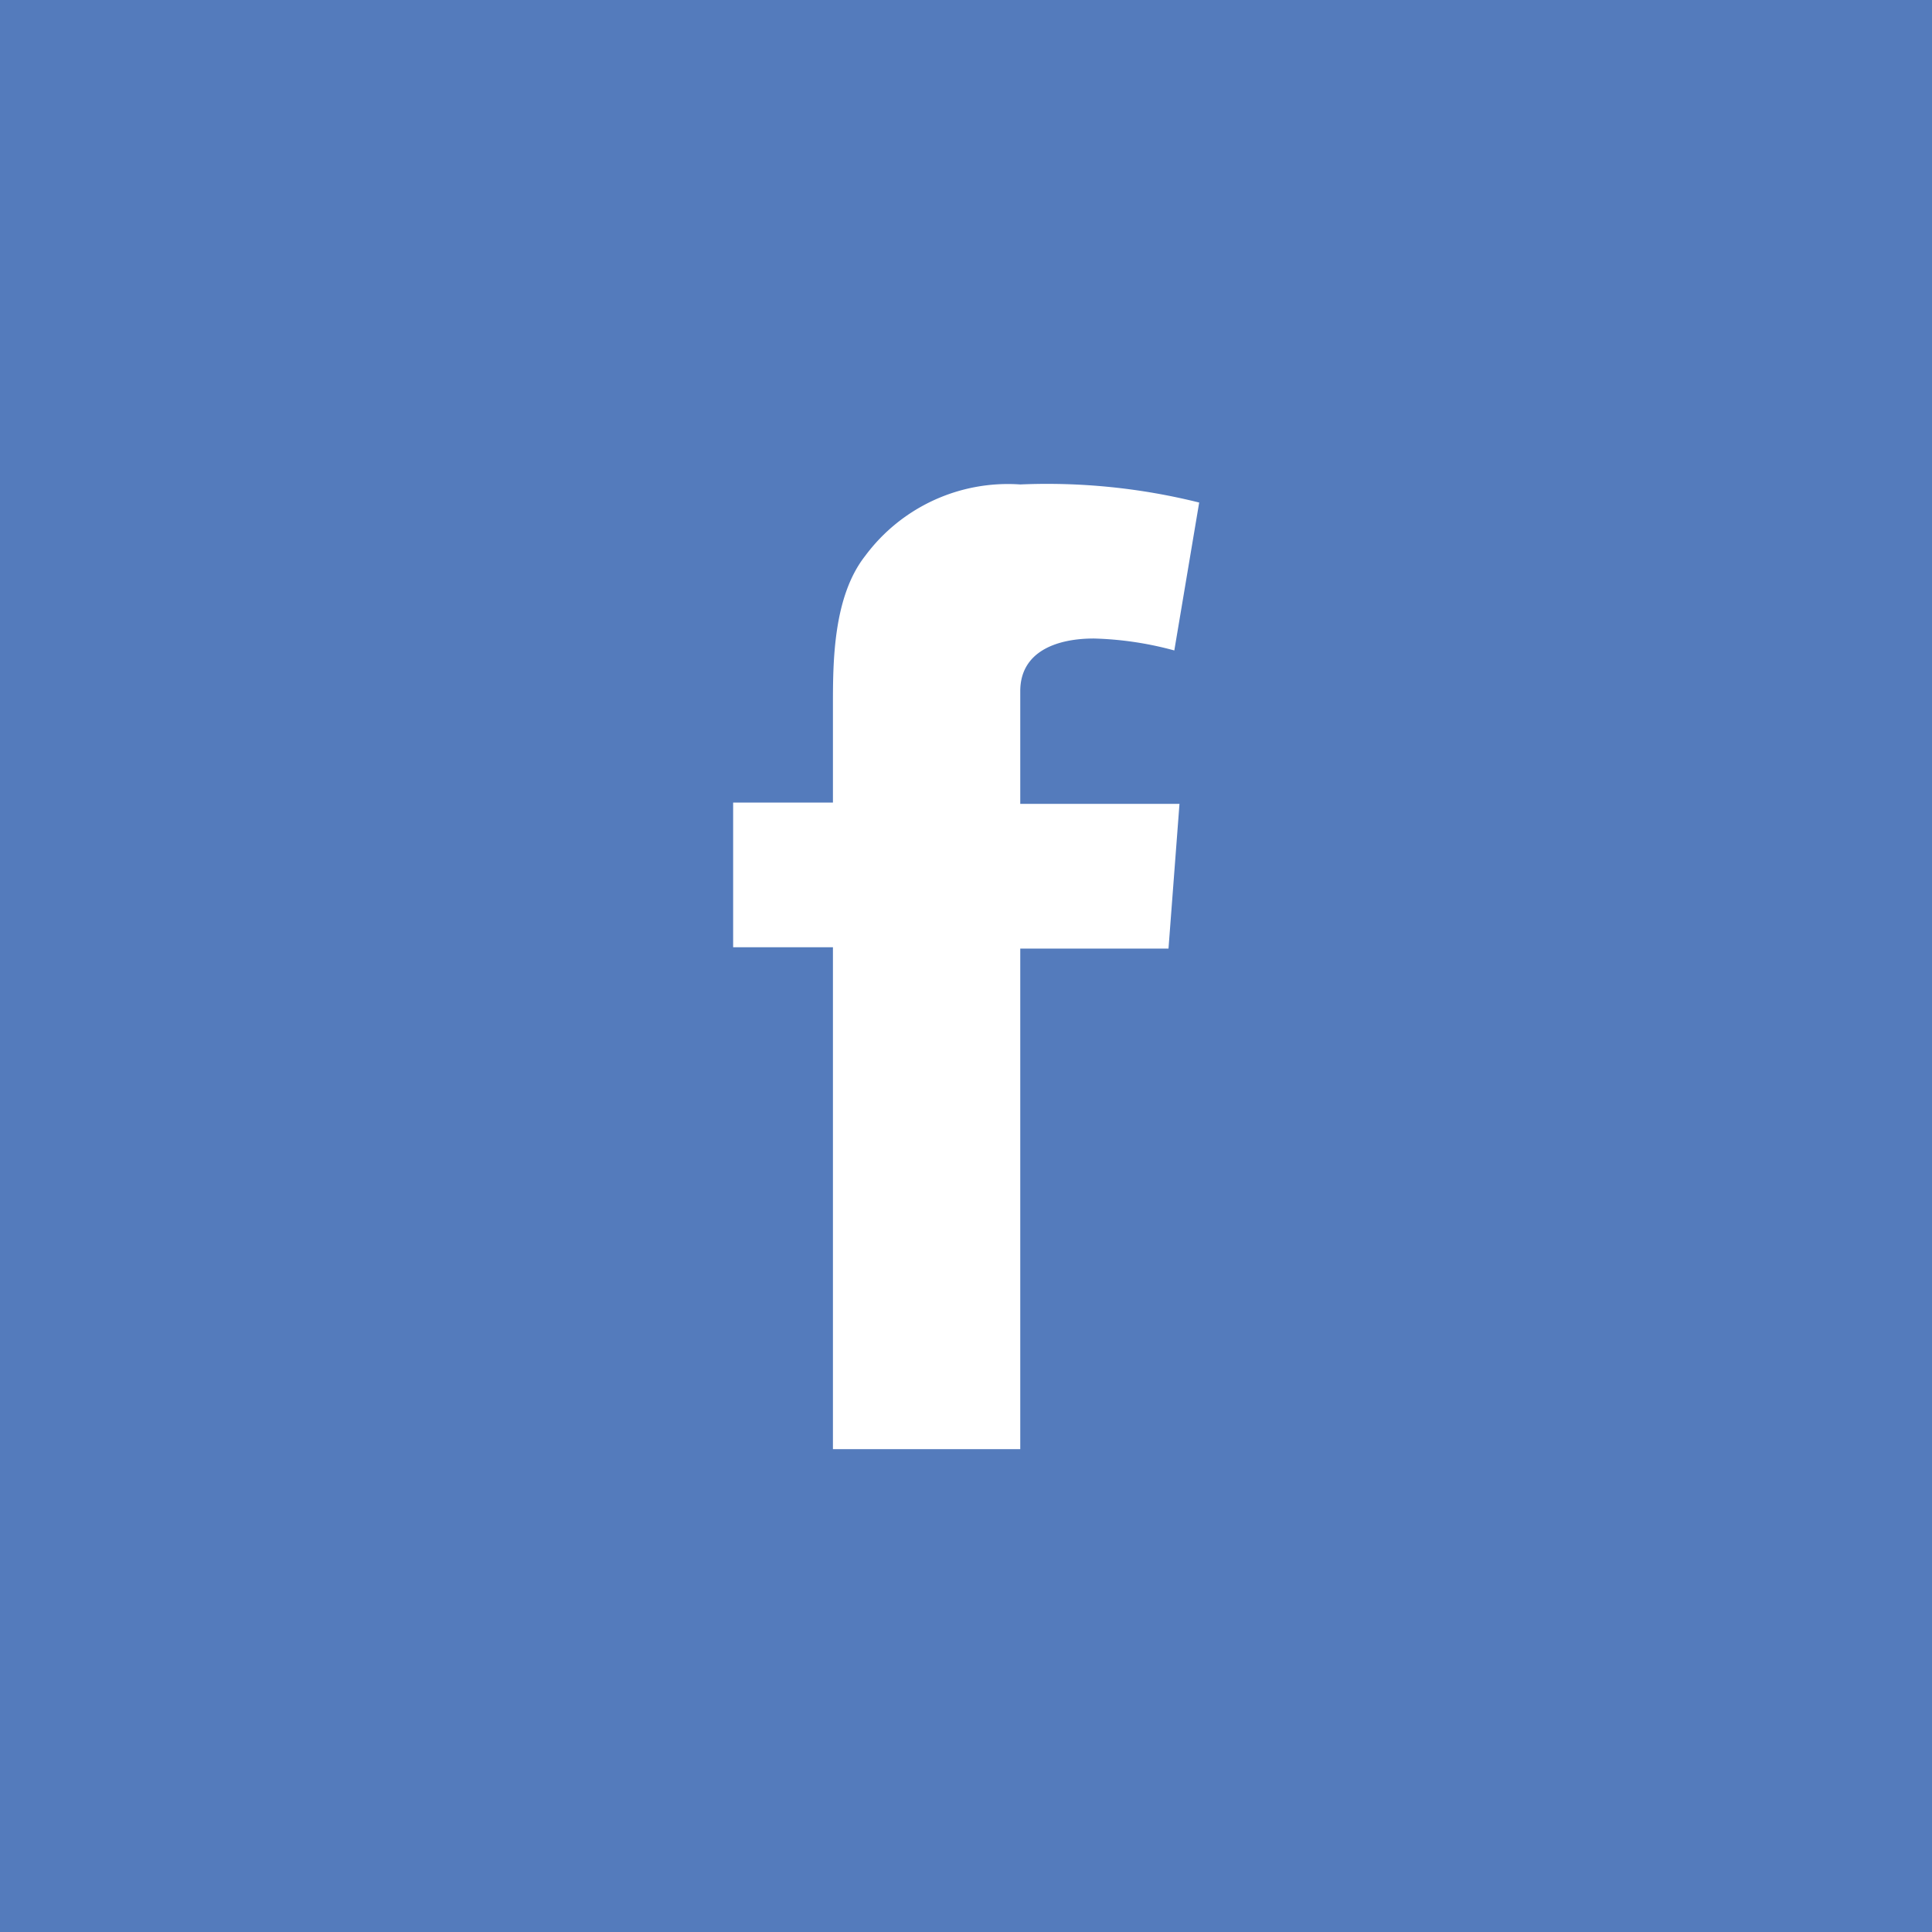 <svg xmlns="http://www.w3.org/2000/svg" viewBox="0 0 59.82 59.83" width="59.82px" height="59.83px"><defs><style>.cls-1{fill:#547bbc;}.cls-2{fill:#fff;}</style></defs><title>facebook_square</title><g id="Artwork"><rect class="cls-1" x="-0.9" y="-0.9" width="61.61" height="61.62"/><path class="cls-2" d="M22.7,24.85h3.09v-3c0-1.33,0-3.37,1-4.64A5.5,5.5,0,0,1,31.59,15a19.44,19.44,0,0,1,5.54.56l-.77,4.58a10.44,10.44,0,0,0-2.49-.37c-1.2,0-2.28.43-2.28,1.63v3.49h4.93l-.34,4.48H31.59V44.87h-5.8V29.33H22.7Z"/></g></svg>